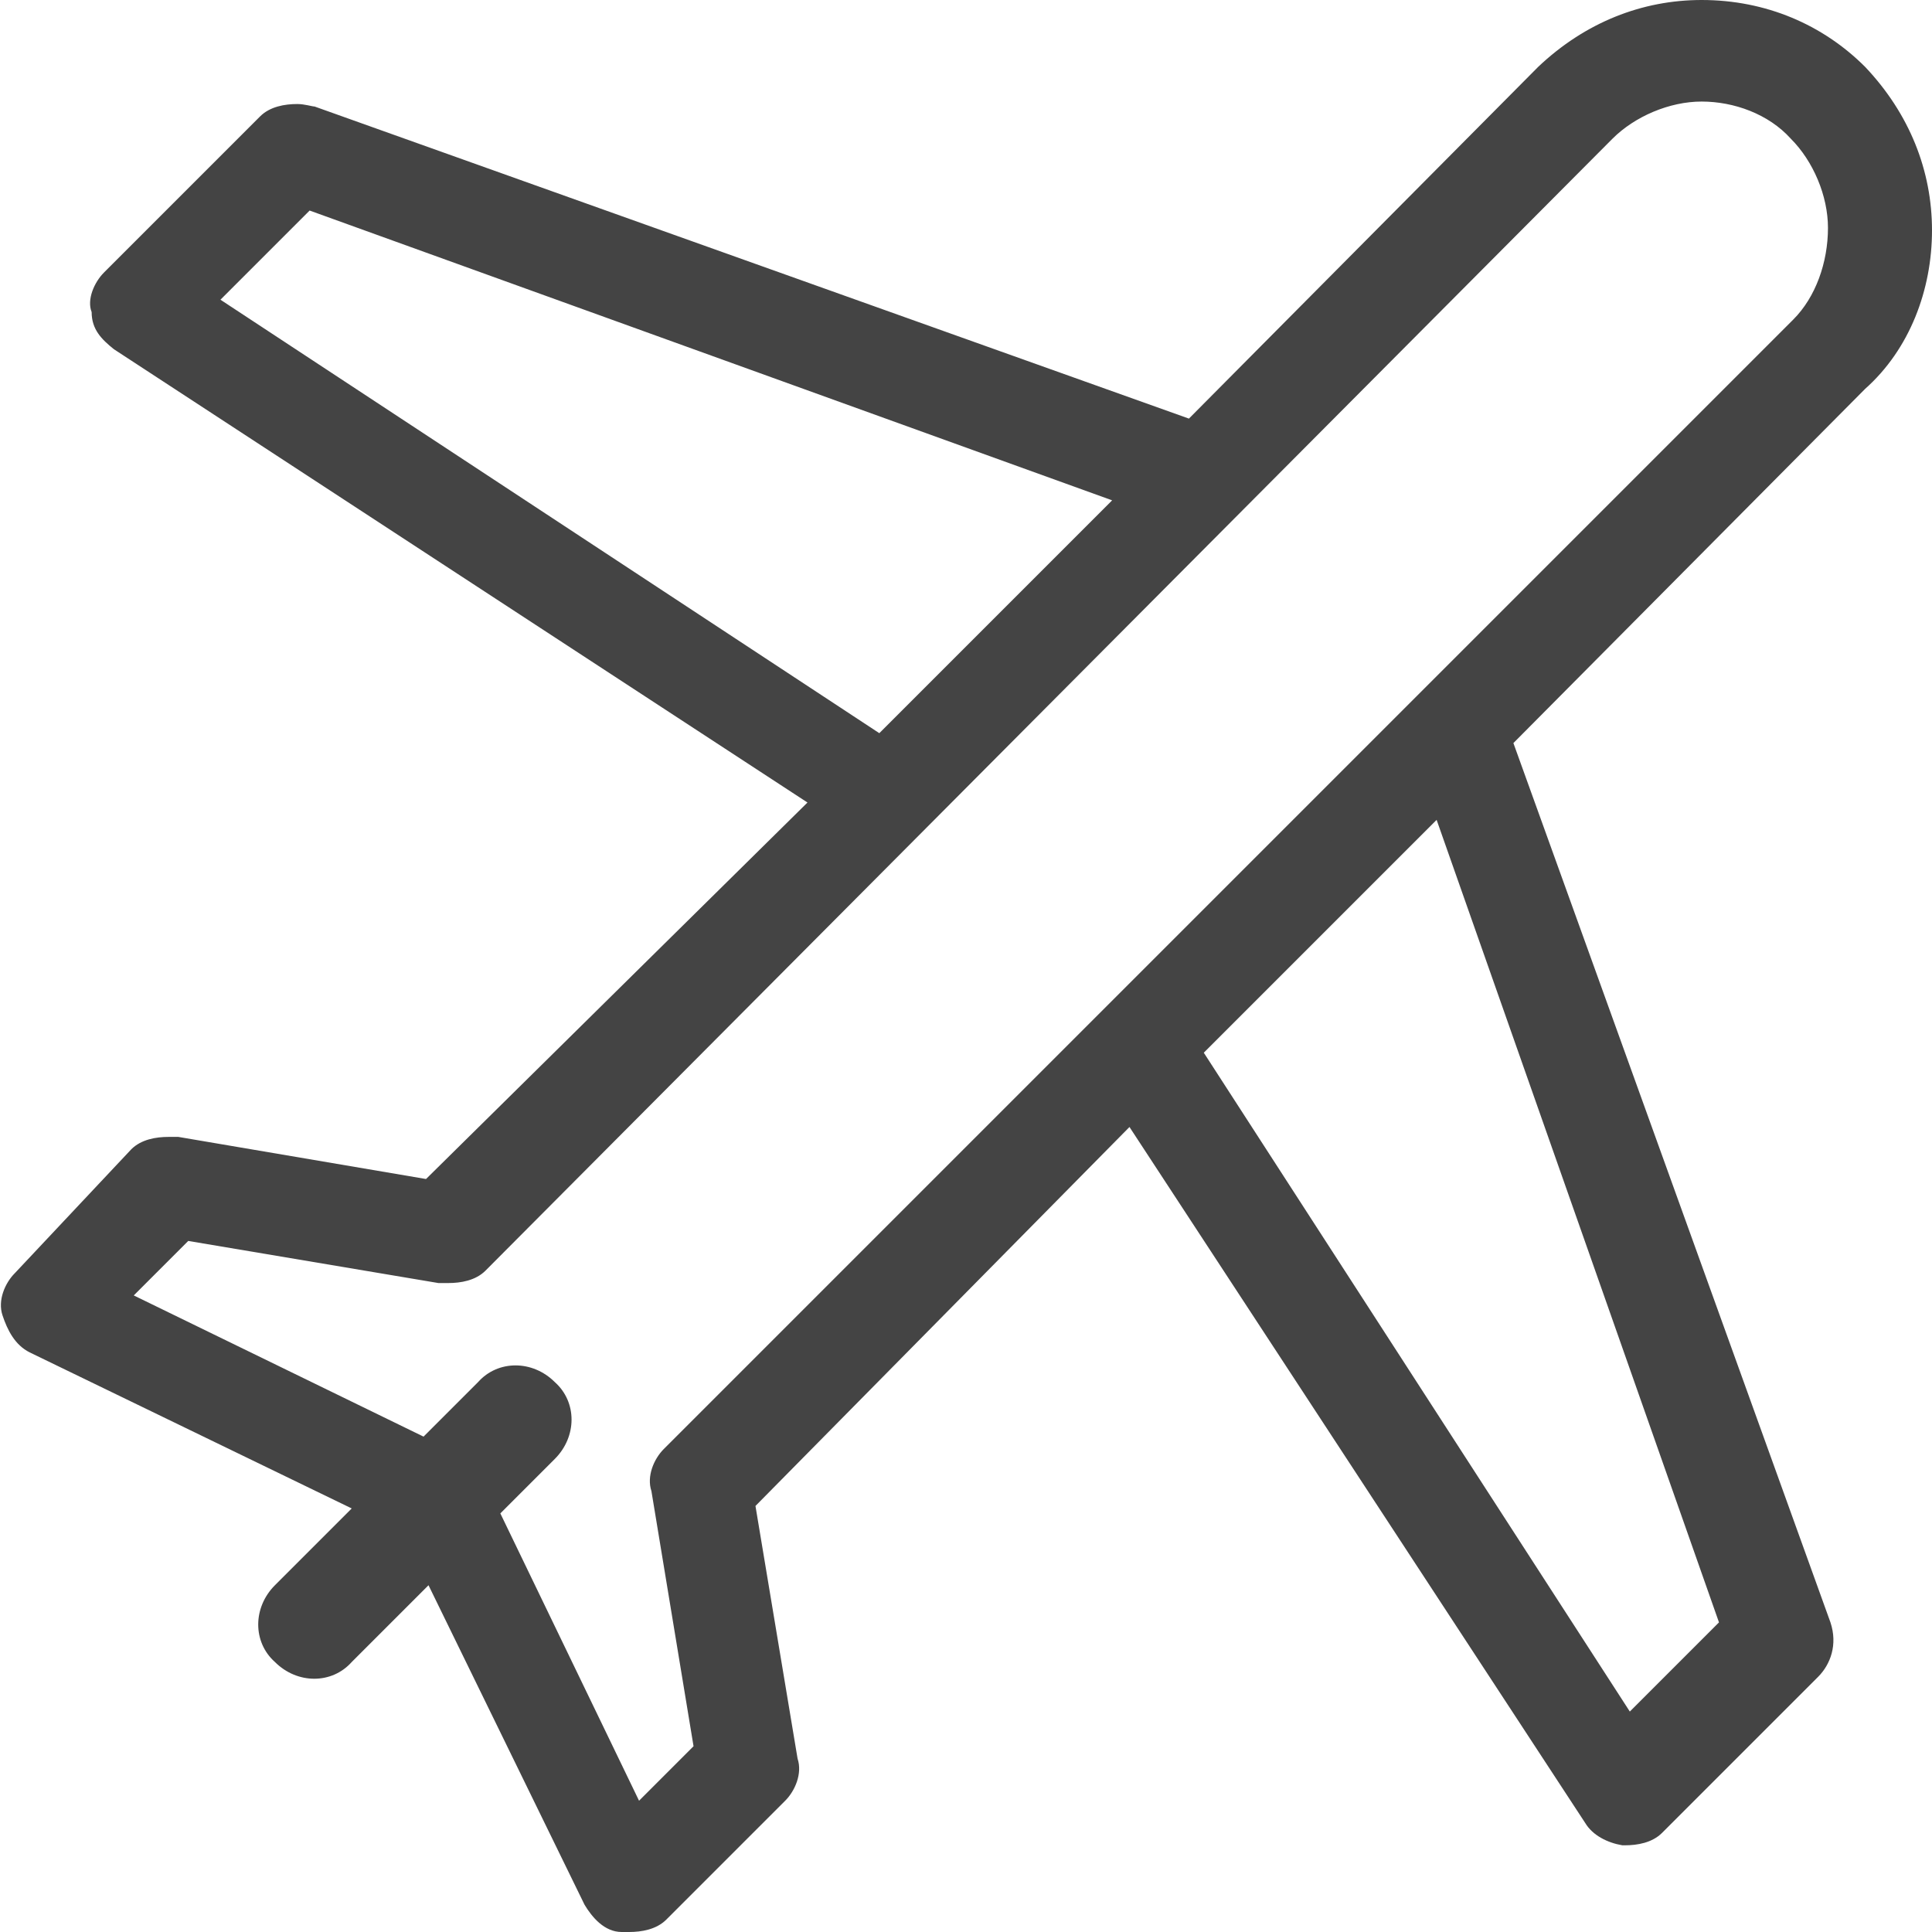 <?xml version="1.0" encoding="utf-8"?>
<!-- Generator: Adobe Illustrator 26.1.0, SVG Export Plug-In . SVG Version: 6.00 Build 0)  -->
<svg version="1.1" id="Ebene_1" xmlns="http://www.w3.org/2000/svg" xmlns:xlink="http://www.w3.org/1999/xlink" x="0px" y="0px"
	 width="78px" height="78px" viewBox="0 0 78 78" style="enable-background:new 0 0 78 78;" xml:space="preserve">
<style type="text/css">
	.st0{fill:#444444;}
</style>
<path class="st0" d="M78,9.3c0-2.4-0.9-4.7-2.7-6.6c-1.7-1.7-4-2.7-6.6-2.7c-2.4,0-4.7,0.9-6.6,2.7L48,16.9L12.7,4.3
	c-0.1,0-0.4-0.1-0.7-0.1c-0.5,0-1.1,0.1-1.5,0.5L4.2,11c-0.4,0.4-0.7,1.1-0.5,1.6c0,0.7,0.4,1.1,0.9,1.5l28,18.3L17.2,47.6L7.2,45.9
	c-0.1,0-0.3,0-0.4,0c-0.5,0-1.1,0.1-1.5,0.5l-4.7,5c-0.4,0.4-0.7,1.1-0.5,1.7s0.5,1.2,1.1,1.5l13,6.3L11.1,64
	c-0.9,0.9-0.9,2.3,0,3.1c0.9,0.9,2.3,0.9,3.1,0l3.1-3.1l6.3,12.9c0.3,0.5,0.8,1.1,1.5,1.1c0.1,0,0.3,0,0.3,0c0.5,0,1.1-0.1,1.5-0.5
	l4.8-4.8c0.4-0.4,0.7-1.1,0.5-1.7l-1.7-10.2l15.1-15.3l18.4,28.1c0.3,0.5,0.9,0.8,1.5,0.9h0.1c0.5,0,1.1-0.1,1.5-0.5l6.3-6.3
	c0.5-0.5,0.8-1.3,0.5-2.2L61.1,30l14.2-14.3C77.1,14.1,78,11.7,78,9.3z M8.9,12.1l3.6-3.6l32.4,11.7l-9.4,9.4L8.9,12.1z M69.4,65.5
	l-3.6,3.6L48.6,42.5l9.4-9.4L69.4,65.5z M72.4,12.9L26.8,58.5c-0.4,0.4-0.7,1.1-0.5,1.7L28,70.5l-2.2,2.2l-5.6-11.6l2.2-2.2
	c0.9-0.9,0.9-2.3,0-3.1c-0.9-0.9-2.3-0.9-3.1,0L17.1,58L5.4,52.3l2.2-2.2l10.1,1.7c0.1,0,0.3,0,0.4,0c0.5,0,1.1-0.1,1.5-0.5
	L65.1,5.6c0.9-0.9,2.3-1.5,3.6-1.5s2.7,0.5,3.6,1.5c0.9,0.9,1.5,2.3,1.5,3.6C73.8,10.6,73.3,12,72.4,12.9z"/>
</svg>
